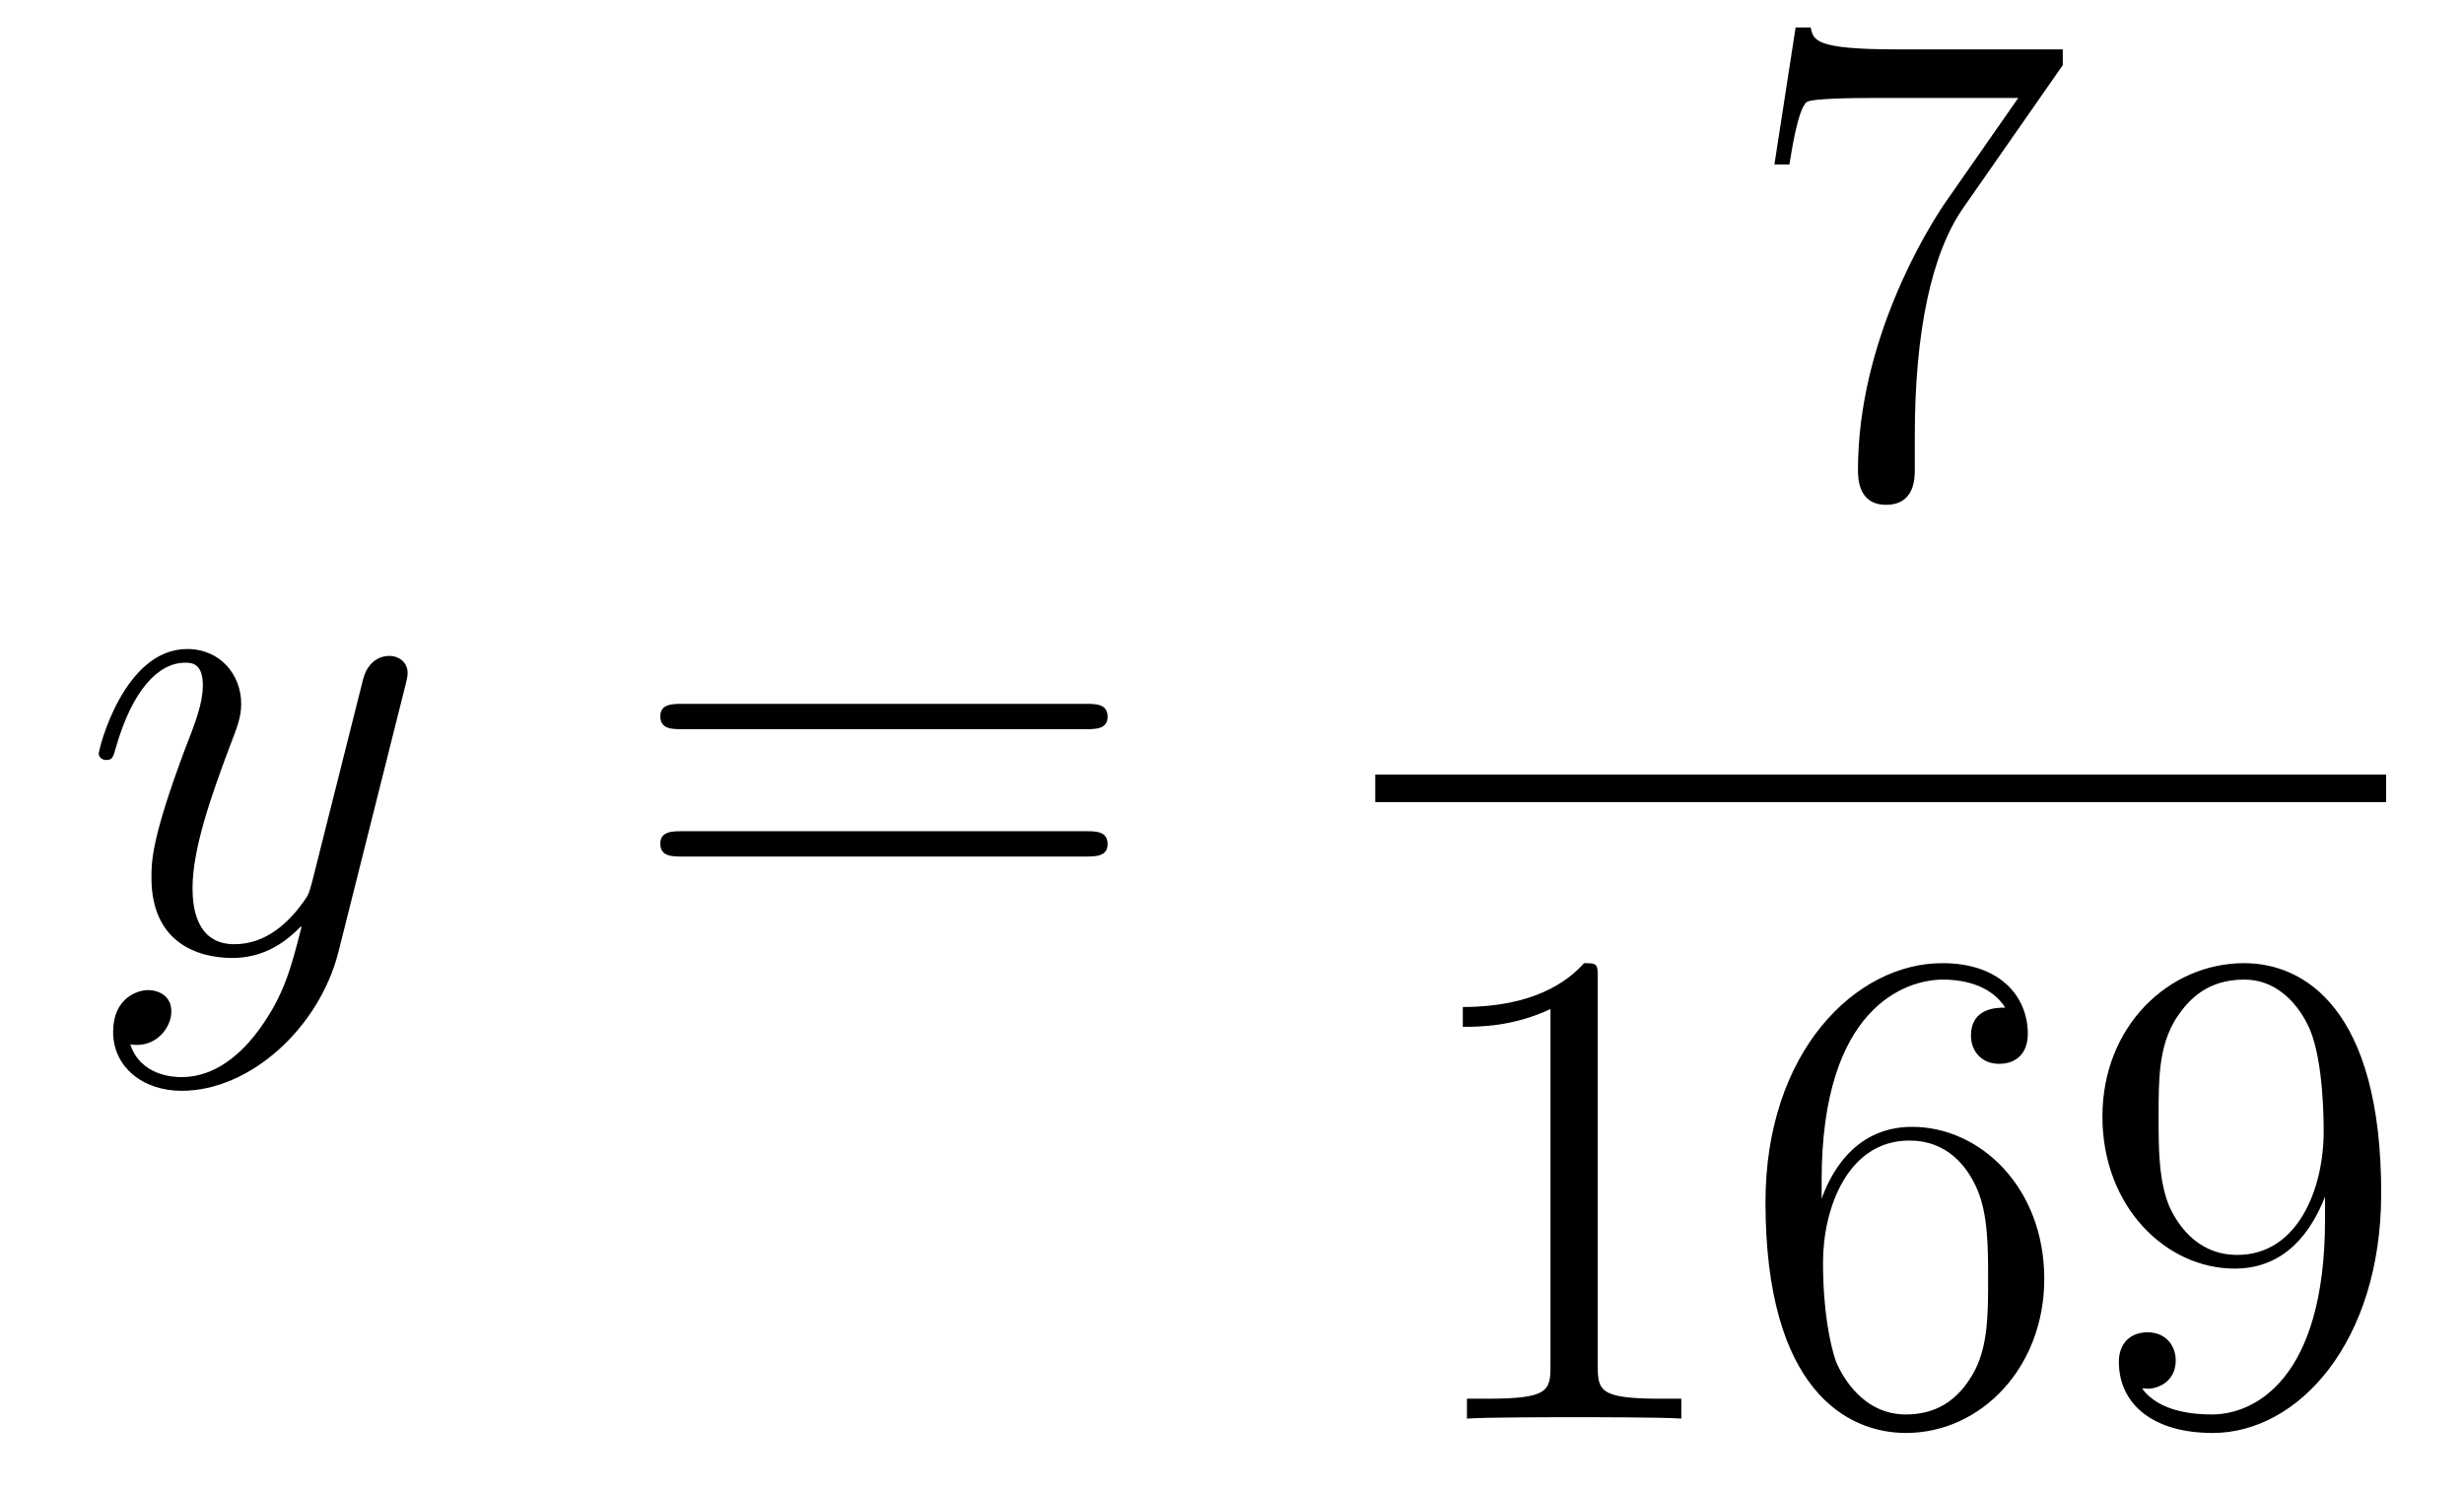 <?xml version='1.0'?>
<!-- This file was generated by dvisvgm 1.14.1 -->
<svg height='26pt' version='1.1' viewBox='0 -26 43 26' width='43pt' xmlns='http://www.w3.org/2000/svg' xmlns:xlink='http://www.w3.org/1999/xlink'>
<g id='page1'>
<g transform='matrix(1 0 0 1 -127 641)'>
<path d='M131.544 -649.061C131.221 -648.607 130.755 -648.2 130.169 -648.2C130.026 -648.2 129.452 -648.224 129.273 -648.774C129.308 -648.762 129.368 -648.762 129.392 -648.762C129.751 -648.762 129.99 -649.073 129.99 -649.348C129.99 -649.623 129.763 -649.719 129.583 -649.719C129.392 -649.719 128.974 -649.575 128.974 -648.989C128.974 -648.38 129.488 -647.961 130.169 -647.961C131.365 -647.961 132.572 -649.061 132.907 -650.388L134.078 -655.05C134.09 -655.11 134.114 -655.182 134.114 -655.253C134.114 -655.433 133.971 -655.552 133.791 -655.552C133.684 -655.552 133.433 -655.504 133.337 -655.146L132.453 -651.631C132.393 -651.416 132.393 -651.392 132.297 -651.261C132.058 -650.926 131.663 -650.52 131.09 -650.52C130.42 -650.52 130.36 -651.177 130.36 -651.5C130.36 -652.181 130.683 -653.102 131.006 -653.962C131.138 -654.309 131.209 -654.476 131.209 -654.715C131.209 -655.218 130.851 -655.672 130.265 -655.672C129.165 -655.672 128.723 -653.938 128.723 -653.843C128.723 -653.795 128.771 -653.735 128.854 -653.735C128.962 -653.735 128.974 -653.783 129.022 -653.95C129.308 -654.954 129.763 -655.433 130.229 -655.433C130.337 -655.433 130.54 -655.433 130.54 -655.038C130.54 -654.727 130.408 -654.381 130.229 -653.927C129.643 -652.36 129.643 -651.966 129.643 -651.679C129.643 -650.543 130.456 -650.28 131.054 -650.28C131.401 -650.28 131.831 -650.388 132.249 -650.83L132.261 -650.818C132.082 -650.113 131.962 -649.647 131.544 -649.061Z' fill-rule='evenodd'/>
<path d='M145.947 -654.273C146.114 -654.273 146.329 -654.273 146.329 -654.488C146.329 -654.715 146.126 -654.715 145.947 -654.715H138.906C138.738 -654.715 138.523 -654.715 138.523 -654.5C138.523 -654.273 138.727 -654.273 138.906 -654.273H145.947ZM145.947 -652.05C146.114 -652.05 146.329 -652.05 146.329 -652.265C146.329 -652.492 146.126 -652.492 145.947 -652.492H138.906C138.738 -652.492 138.523 -652.492 138.523 -652.277C138.523 -652.05 138.727 -652.05 138.906 -652.05H145.947Z' fill-rule='evenodd'/>
<path d='M162.998 -665.863V-666.138H160.117C158.671 -666.138 158.647 -666.294 158.599 -666.521H158.336L157.966 -664.13H158.228C158.264 -664.345 158.372 -665.087 158.528 -665.218C158.623 -665.29 159.52 -665.29 159.687 -665.29H162.221L160.954 -663.473C160.631 -663.007 159.424 -661.046 159.424 -658.799C159.424 -658.667 159.424 -658.189 159.914 -658.189C160.416 -658.189 160.416 -658.655 160.416 -658.811V-659.408C160.416 -661.189 160.703 -662.576 161.265 -663.377L162.998 -665.863Z' fill-rule='evenodd'/>
<path d='M151 -653H168.641V-653.481H151'/>
<path d='M154.883 -649.902C154.883 -650.178 154.883 -650.189 154.644 -650.189C154.357 -649.867 153.759 -649.424 152.528 -649.424V-649.078C152.803 -649.078 153.4 -649.078 154.058 -649.388V-643.16C154.058 -642.73 154.022 -642.587 152.97 -642.587H152.6V-642.24C152.922 -642.264 154.082 -642.264 154.476 -642.264C154.871 -642.264 156.018 -642.264 156.341 -642.24V-642.587H155.971C154.919 -642.587 154.883 -642.73 154.883 -643.16V-649.902ZM158.79 -646.4C158.79 -649.424 160.261 -649.902 160.906 -649.902C161.337 -649.902 161.767 -649.771 161.994 -649.413C161.851 -649.413 161.396 -649.413 161.396 -648.922C161.396 -648.659 161.576 -648.432 161.886 -648.432C162.185 -648.432 162.388 -648.612 162.388 -648.958C162.388 -649.58 161.934 -650.189 160.894 -650.189C159.388 -650.189 157.81 -648.648 157.81 -646.017C157.81 -642.73 159.245 -641.989 160.261 -641.989C161.564 -641.989 162.675 -643.125 162.675 -644.679C162.675 -646.268 161.564 -647.332 160.368 -647.332C159.304 -647.332 158.91 -646.412 158.79 -646.077V-646.4ZM160.261 -642.312C159.507 -642.312 159.149 -642.981 159.041 -643.232C158.934 -643.543 158.814 -644.129 158.814 -644.966C158.814 -645.91 159.245 -647.093 160.321 -647.093C160.978 -647.093 161.325 -646.651 161.504 -646.245C161.695 -645.802 161.695 -645.205 161.695 -644.691C161.695 -644.081 161.695 -643.543 161.468 -643.089C161.169 -642.515 160.739 -642.312 160.261 -642.312ZM167.575 -645.719C167.575 -642.897 166.32 -642.312 165.603 -642.312C165.316 -642.312 164.682 -642.348 164.383 -642.766H164.455C164.539 -642.742 164.969 -642.814 164.969 -643.256C164.969 -643.519 164.79 -643.746 164.479 -643.746C164.168 -643.746 163.977 -643.543 163.977 -643.232C163.977 -642.491 164.574 -641.989 165.615 -641.989C167.109 -641.989 168.555 -643.579 168.555 -646.173C168.555 -649.388 167.216 -650.189 166.164 -650.189C164.85 -650.189 163.69 -649.09 163.69 -647.512C163.69 -645.934 164.802 -644.858 165.997 -644.858C166.882 -644.858 167.336 -645.503 167.575 -646.113V-645.719ZM166.045 -645.097C165.292 -645.097 164.969 -645.707 164.861 -645.934C164.67 -646.388 164.67 -646.962 164.67 -647.5C164.67 -648.169 164.67 -648.743 164.981 -649.233C165.196 -649.556 165.519 -649.902 166.164 -649.902C166.846 -649.902 167.193 -649.305 167.312 -649.03C167.551 -648.444 167.551 -647.428 167.551 -647.249C167.551 -646.245 167.097 -645.097 166.045 -645.097Z' fill-rule='evenodd'/>
</g>
</g>
</svg>
